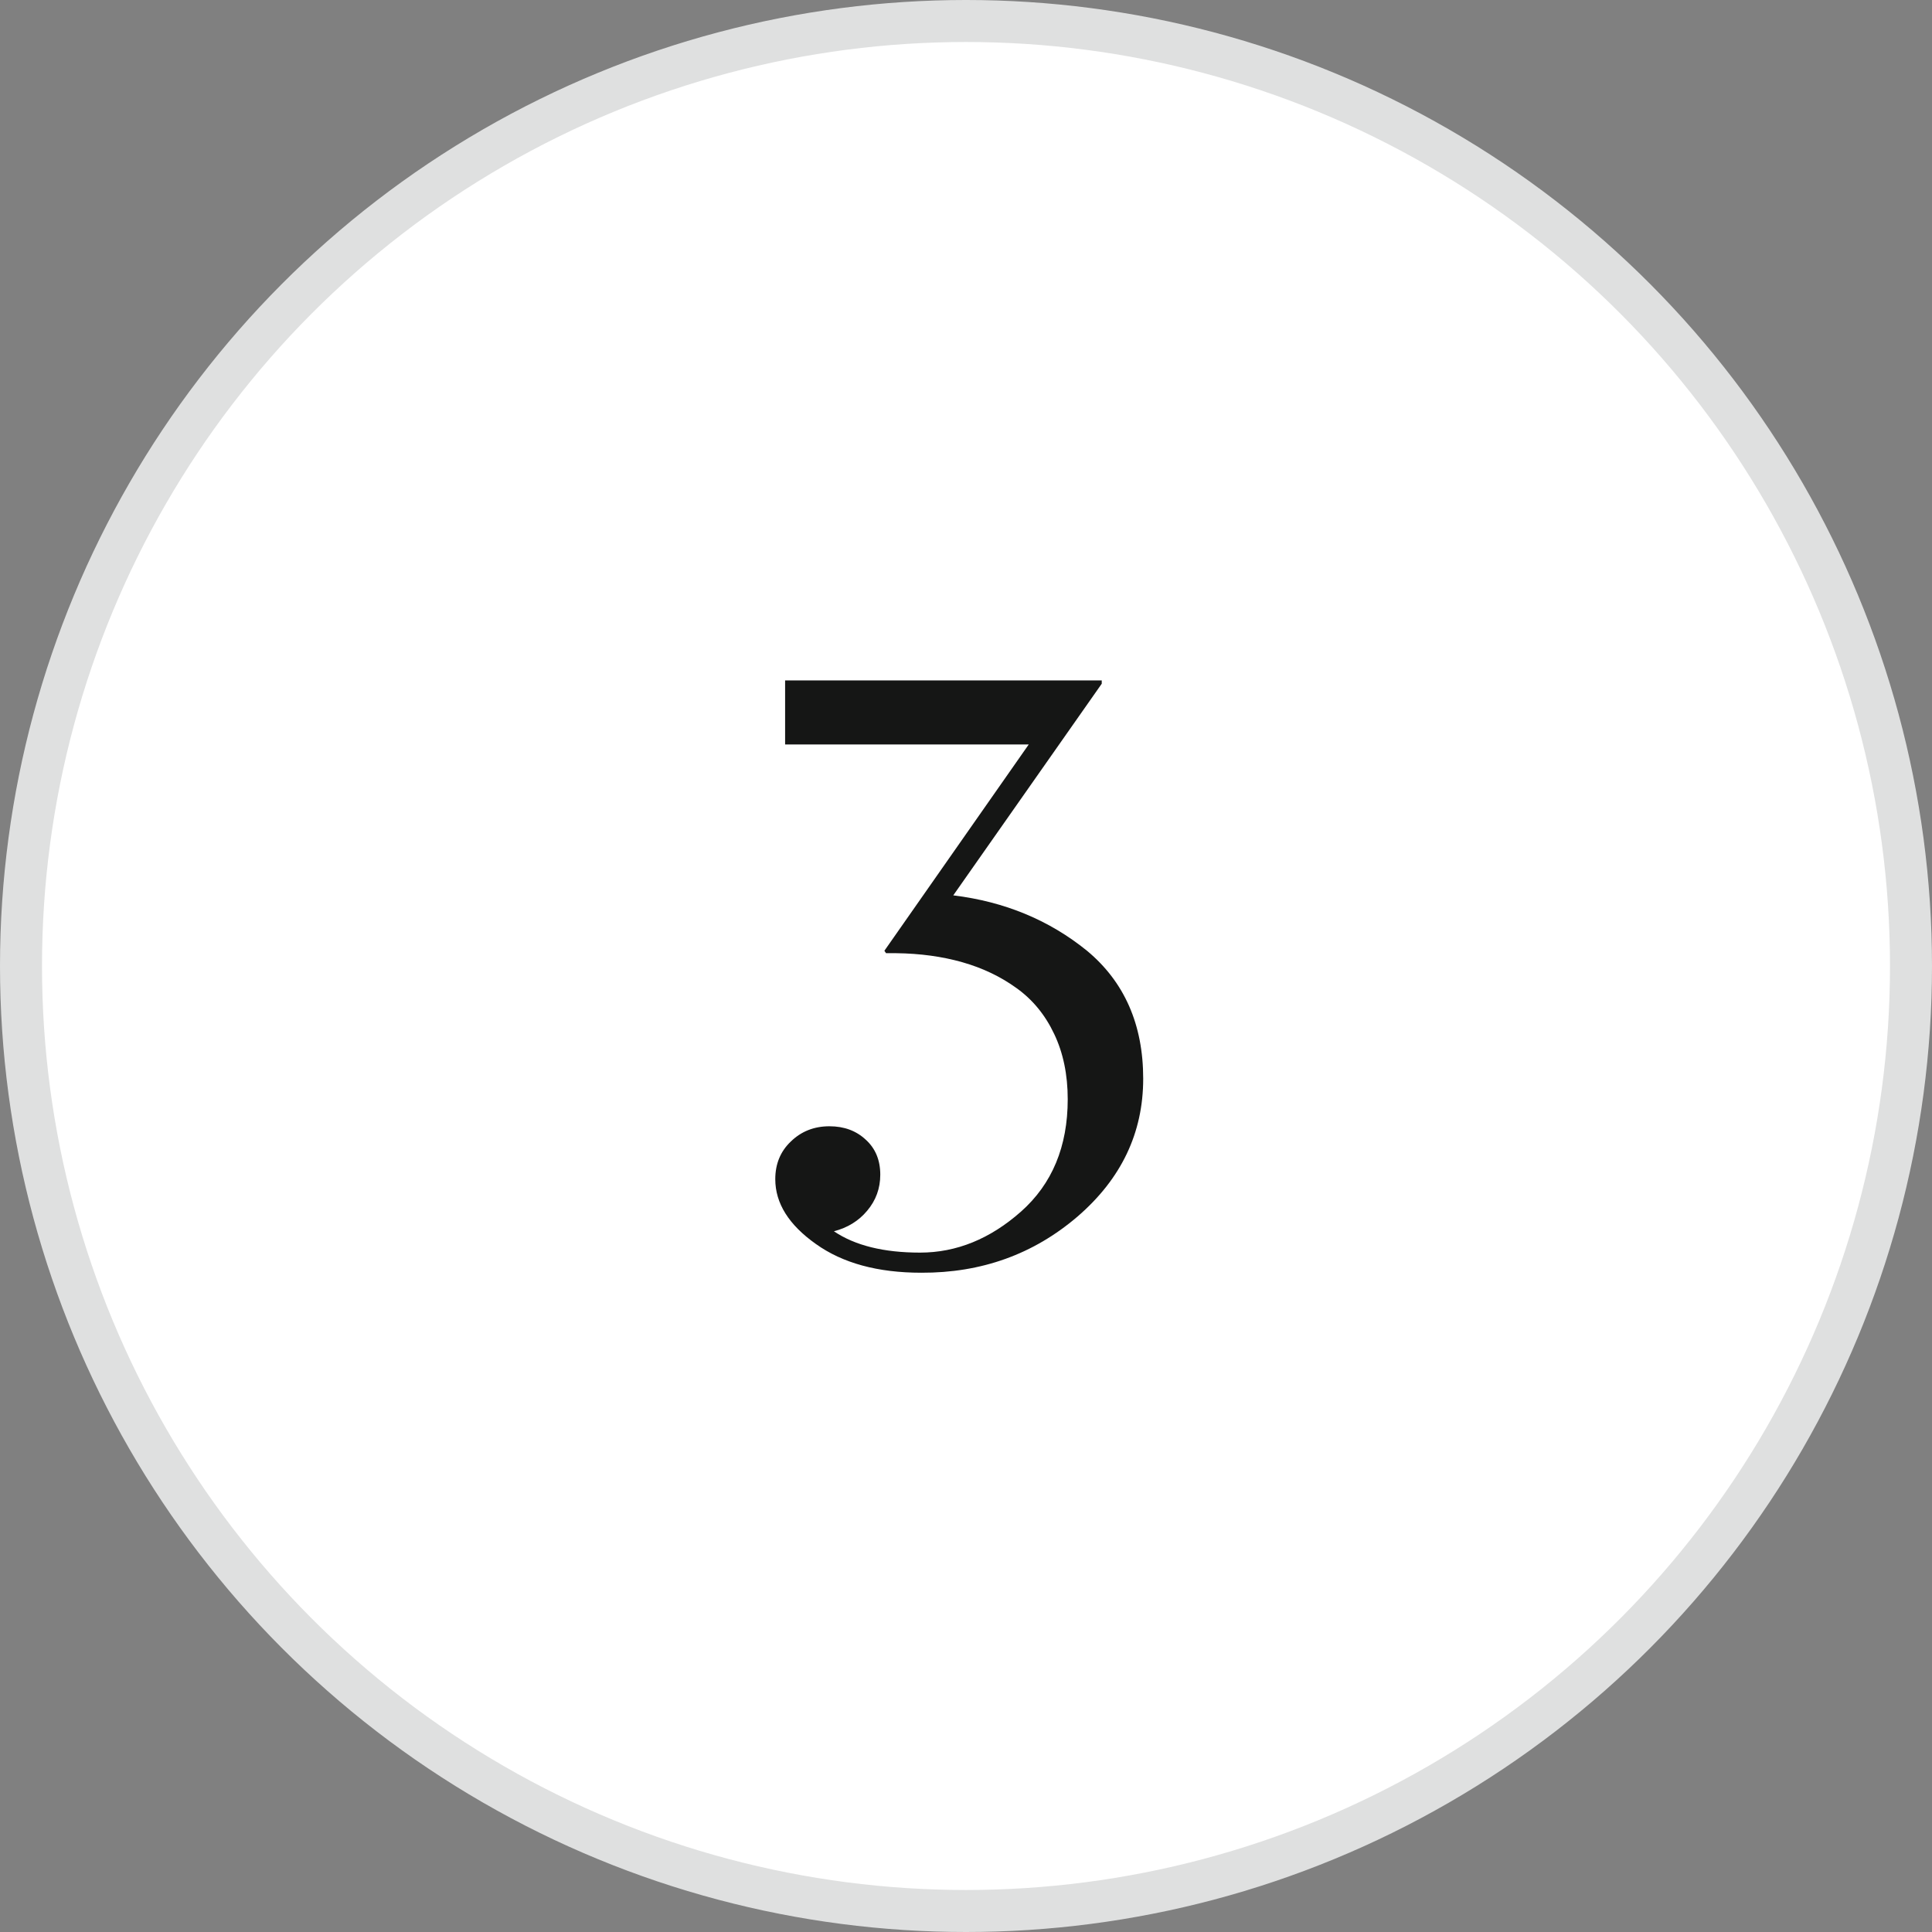 <?xml version="1.0" encoding="UTF-8"?> <svg xmlns="http://www.w3.org/2000/svg" width="46" height="46" viewBox="0 0 46 46" fill="none"><rect x="0" y="0" width="46" height="46" fill="#808080" stroke="none"/> <circle cx="23" cy="23" r="22.5" fill="white" stroke="#DFE0E0"></circle> <path d="M18.459 28.076C18.459 27.712 18.583 27.412 18.83 27.178C19.078 26.937 19.384 26.816 19.748 26.816C20.1 26.816 20.389 26.924 20.617 27.139C20.845 27.347 20.959 27.624 20.959 27.969C20.959 28.294 20.855 28.581 20.646 28.828C20.445 29.069 20.181 29.232 19.855 29.316C20.357 29.655 21.04 29.824 21.906 29.824C22.772 29.824 23.573 29.499 24.309 28.848C25.051 28.19 25.422 27.298 25.422 26.172C25.422 25.586 25.314 25.068 25.1 24.619C24.885 24.163 24.585 23.799 24.201 23.525C23.824 23.252 23.394 23.047 22.912 22.91C22.43 22.773 21.906 22.702 21.34 22.695H21.096L21.057 22.637L24.494 17.725H18.693V16.201H26.232V16.279L22.697 21.318C23.921 21.468 24.982 21.908 25.881 22.637C26.773 23.379 27.219 24.395 27.219 25.684C27.219 26.973 26.698 28.066 25.656 28.965C24.608 29.863 23.368 30.309 21.936 30.303C20.9 30.303 20.064 30.075 19.426 29.619C18.781 29.163 18.459 28.649 18.459 28.076Z" fill="#151615"></path> </svg> 